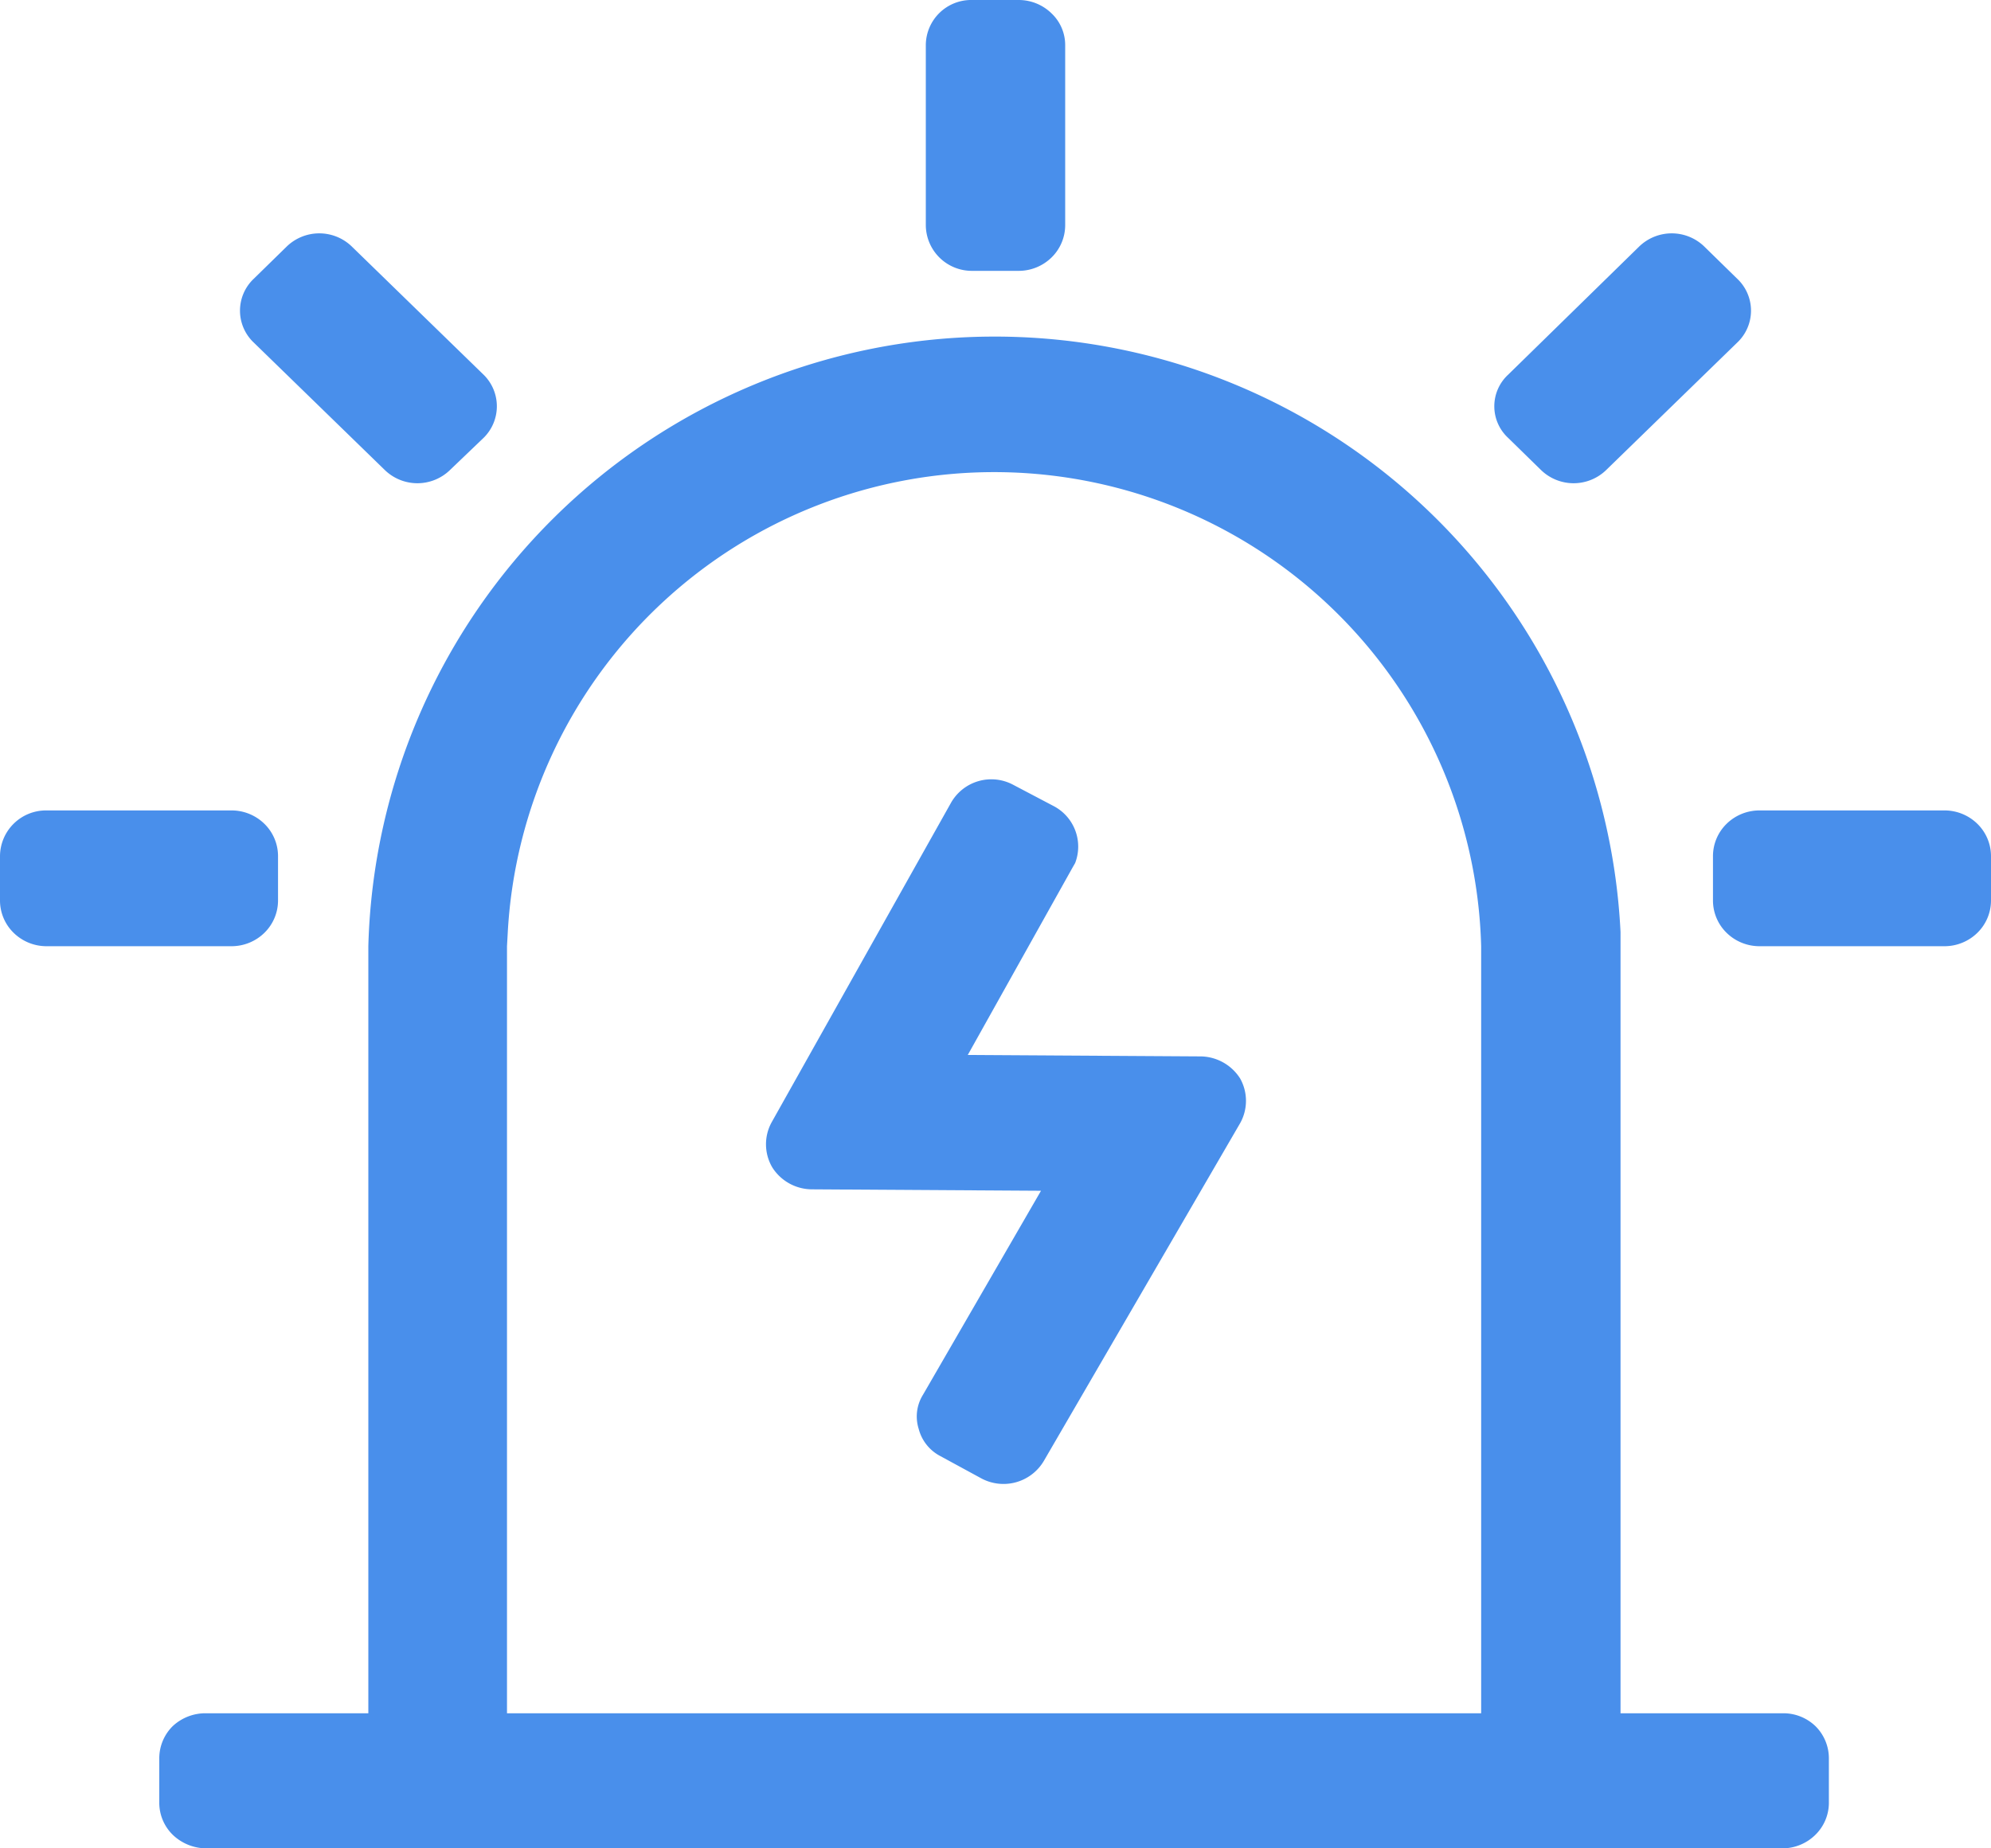 <svg xmlns="http://www.w3.org/2000/svg" width="28" height="26" viewBox="0 0 28 26">
  <defs>
    <style>
      .cls-1 {
        fill: #498feb;
        fill-rule: evenodd;
      }
    </style>
  </defs>
  <path id="形状_32" data-name="形状 32" class="cls-1" d="M1080.83,4556.31a6.851,6.851,0,0,0-13.69-.18l-0.01.18v10.79h-1.95v-10.79a8.812,8.812,0,0,1,17.61-.2v10.99h2.28a0.65,0.65,0,0,1,.46.18,0.636,0.636,0,0,1,.19.45v0.64a0.631,0.631,0,0,1-.19.44,0.66,0.66,0,0,1-.46.19H1062.9a0.683,0.683,0,0,1-.47-0.19,0.631,0.631,0,0,1-.19-0.44v-0.64a0.636,0.636,0,0,1,.19-0.45,0.674,0.674,0,0,1,.47-0.18h17.93v-10.79Zm-6.58-2.27,0.57,0.3a0.643,0.643,0,0,1,.3.8l-0.04.07-1.47,2.63,3.26,0.02a0.668,0.668,0,0,1,.57.31,0.643,0.643,0,0,1,0,.63l-2.76,4.75a0.659,0.659,0,0,1-.89.24l-0.57-.31a0.6,0.6,0,0,1-.3-0.38,0.578,0.578,0,0,1,.06-0.48l1.66-2.87-3.22-.02a0.663,0.663,0,0,1-.56-0.31,0.643,0.643,0,0,1-.01-0.63l2.52-4.49a0.652,0.652,0,0,1,.88-0.26h0Zm13.1,0.36a0.66,0.66,0,0,1,.46.19,0.636,0.636,0,0,1,.19.45v0.63a0.636,0.636,0,0,1-.19.45,0.66,0.66,0,0,1-.46.19h-2.61a0.66,0.66,0,0,1-.46-0.19,0.636,0.636,0,0,1-.19-0.45v-0.63a0.636,0.636,0,0,1,.19-0.45,0.66,0.66,0,0,1,.46-0.19h2.61Zm-24.09,0a0.66,0.66,0,0,1,.46.19,0.636,0.636,0,0,1,.19.45v0.63a0.636,0.636,0,0,1-.19.45,0.66,0.66,0,0,1-.46.19h-2.61a0.66,0.66,0,0,1-.46-0.19,0.636,0.636,0,0,1-.19-0.45v-0.63a0.647,0.647,0,0,1,.65-0.64h2.61Zm20.71-7.93,0.46,0.45a0.617,0.617,0,0,1,0,.9l-1.84,1.79a0.658,0.658,0,0,1-.92,0l-0.46-.45a0.605,0.605,0,0,1,0-.89l1.84-1.8a0.658,0.658,0,0,1,.92,0h0Zm-19.02,0,1.85,1.8a0.622,0.622,0,0,1,0,.89l-0.47.45a0.658,0.658,0,0,1-.92,0l-1.84-1.79a0.617,0.617,0,0,1,0-.9l0.46-.45a0.658,0.658,0,0,1,.92,0h0Zm9.38-3.47a0.66,0.66,0,0,1,.46.19,0.613,0.613,0,0,1,.19.44v2.54a0.636,0.636,0,0,1-.19.45,0.66,0.66,0,0,1-.46.19h-0.66a0.647,0.647,0,0,1-.65-0.64v-2.54a0.638,0.638,0,0,1,.65-0.63h0.66Zm0,0" transform="translate(-1060 -4543)"/>
</svg>
